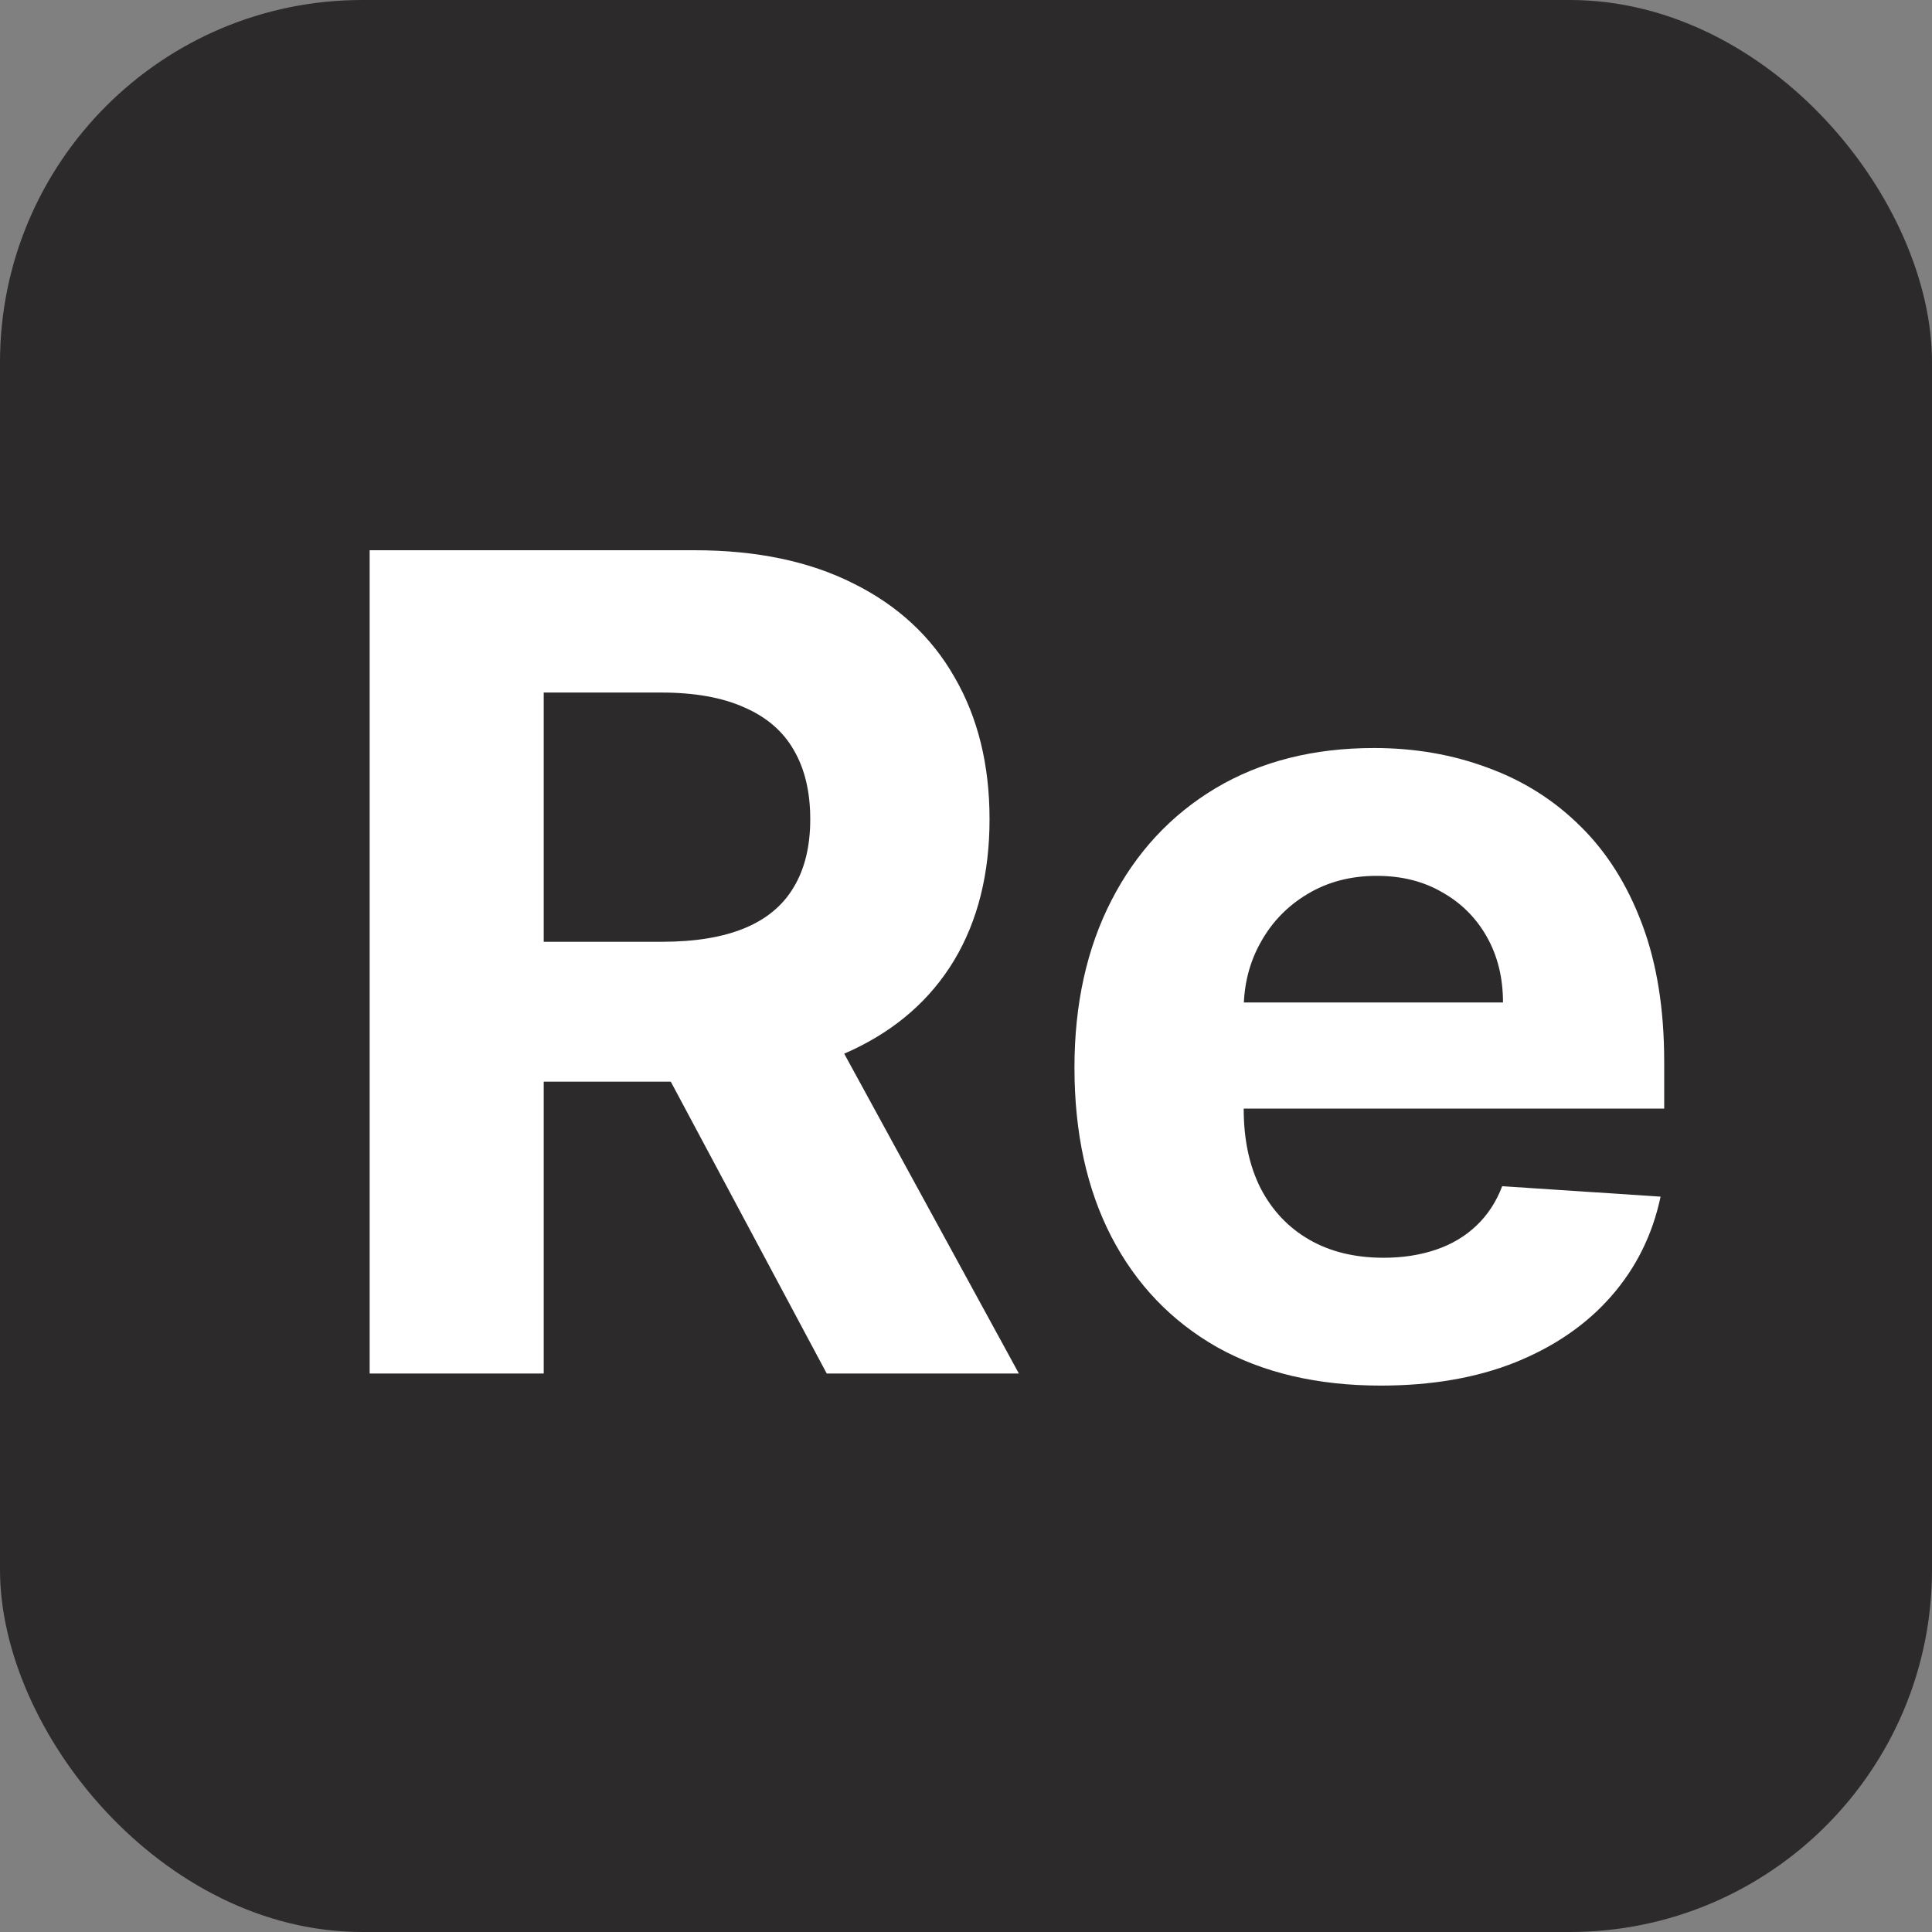 <svg width="512" height="512" viewBox="0 0 512 512" fill="none" xmlns="http://www.w3.org/2000/svg">
<rect x="0" y="0" width="512" height="512" fill="#808080" stroke="none"/>
<rect width="512" height="512" rx="96" fill="#2C2A2A"/>
<path d="M365.923 367.196C349.091 367.196 334.602 363.787 322.457 356.969C310.383 350.08 301.079 340.349 294.545 327.778C288.011 315.136 284.744 300.186 284.744 282.928C284.744 266.095 288.011 251.322 294.545 238.609C301.079 225.896 310.277 215.989 322.137 208.886C334.069 201.784 348.061 198.233 364.112 198.233C374.907 198.233 384.957 199.973 394.261 203.453C403.636 206.862 411.804 212.011 418.764 218.901C425.795 225.79 431.264 234.455 435.17 244.895C439.076 255.264 441.029 267.409 441.029 281.33V293.794H302.855V265.669H398.309C398.309 259.135 396.889 253.347 394.048 248.304C391.207 243.261 387.265 239.32 382.223 236.479C377.251 233.567 371.463 232.111 364.858 232.111C357.968 232.111 351.86 233.709 346.534 236.905C341.278 240.03 337.159 244.256 334.176 249.582C331.193 254.838 329.666 260.697 329.595 267.161V293.901C329.595 301.997 331.086 308.993 334.069 314.888C337.123 320.783 341.42 325.328 346.96 328.524C352.5 331.72 359.069 333.318 366.669 333.318C371.711 333.318 376.328 332.608 380.518 331.188C384.708 329.767 388.295 327.636 391.278 324.795C394.261 321.955 396.534 318.474 398.096 314.355L440.071 317.125C437.94 327.21 433.572 336.017 426.967 343.545C420.433 351.003 411.981 356.827 401.612 361.017C391.314 365.136 379.417 367.196 365.923 367.196Z" fill="white"/>
<path d="M97.963 364V145.818H184.043C200.52 145.818 214.582 148.766 226.23 154.661C237.949 160.484 246.862 168.759 252.97 179.483C259.149 190.136 262.239 202.672 262.239 217.089C262.239 231.578 259.114 244.043 252.864 254.483C246.614 264.852 237.558 272.807 225.697 278.347C213.908 283.886 199.632 286.656 182.871 286.656H125.236V249.582H175.413C184.22 249.582 191.536 248.375 197.359 245.96C203.183 243.545 207.516 239.923 210.357 235.094C213.268 230.264 214.724 224.263 214.724 217.089C214.724 209.845 213.268 203.737 210.357 198.766C207.516 193.794 203.148 190.03 197.253 187.473C191.429 184.845 184.078 183.531 175.2 183.531H144.092V364H97.963ZM215.79 264.71L270.016 364H219.092L166.038 264.71H215.79Z" fill="white"/>
</svg>
